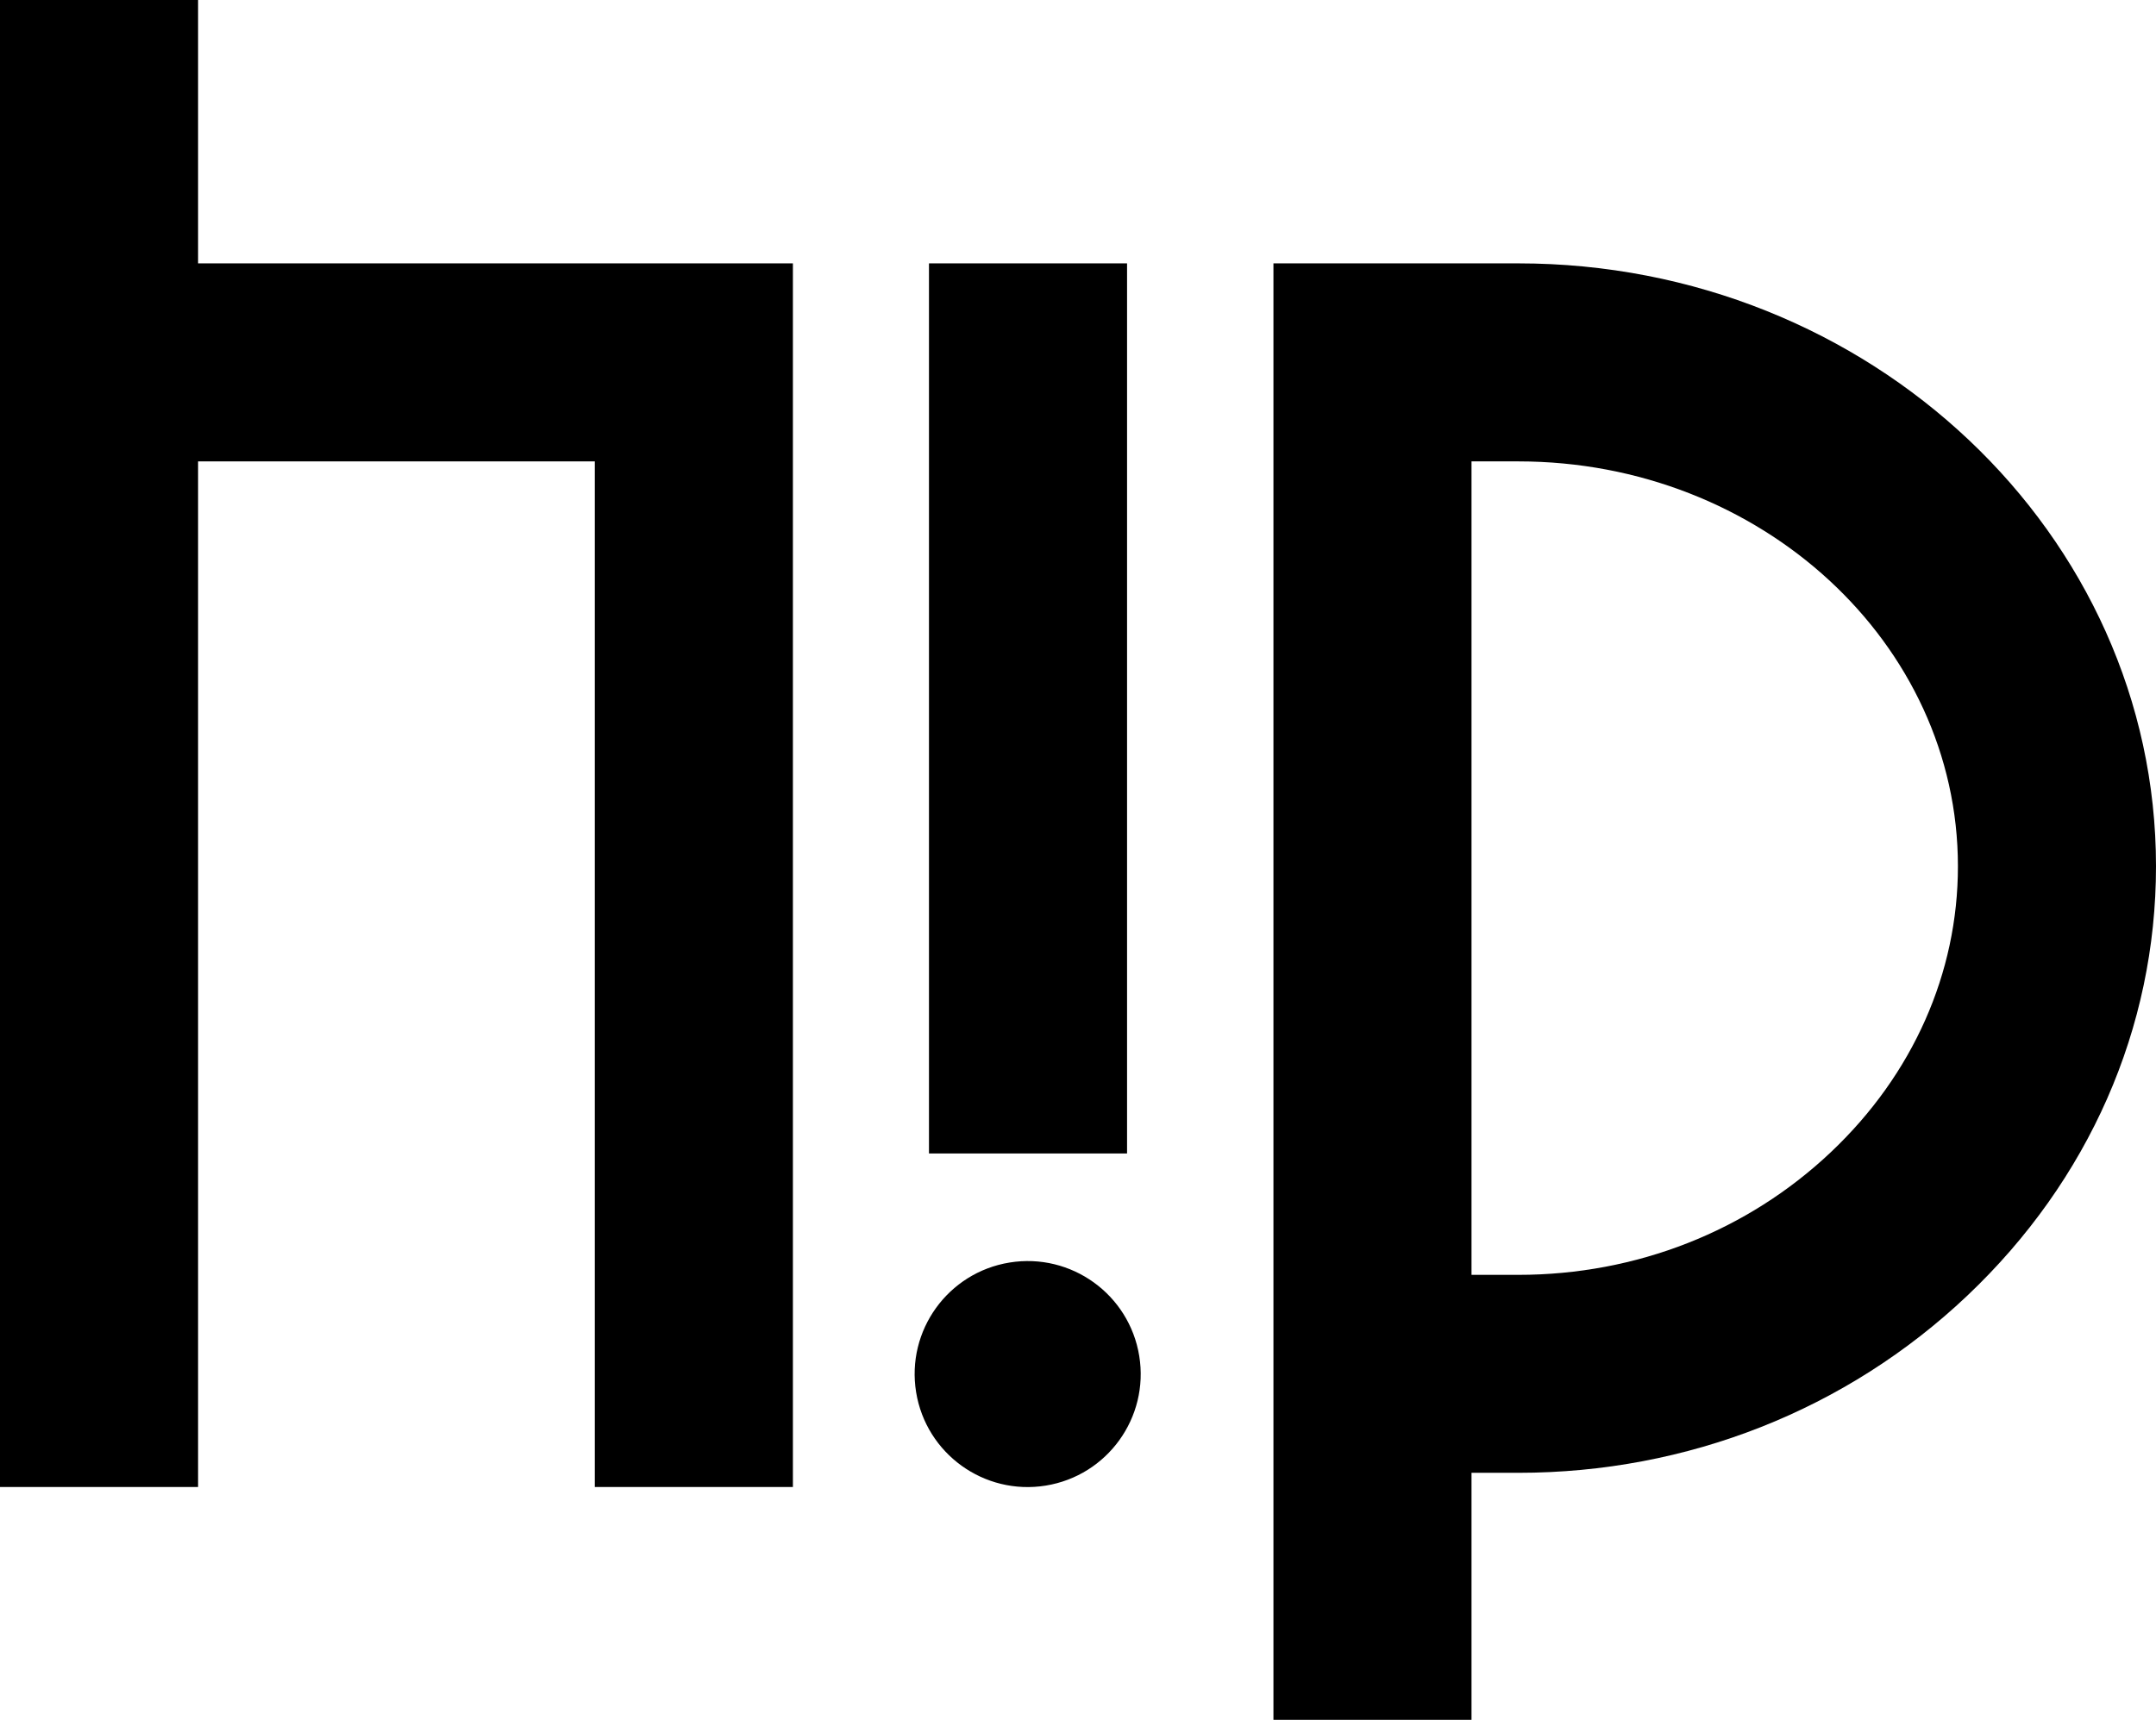 <?xml version="1.0" encoding="utf-8"?>
<!-- Generator: Adobe Illustrator 27.6.0, SVG Export Plug-In . SVG Version: 6.00 Build 0)  -->
<svg version="1.1" id="Layer_1" xmlns="http://www.w3.org/2000/svg" xmlns:xlink="http://www.w3.org/1999/xlink" x="0px" y="0px"
	 viewBox="0 0 326.54 260.56" enable-background="new 0 0 326.54 260.56" xml:space="preserve">
<g>
	<polygon points="90.09,225.28 120.09,225.28 120.09,39.9 30,39.9 30,0 0,0 0,225.28 30,225.28 30,69.9 90.09,69.9 	"/>
	<path d="M229.96,39.9h-37.09v220.65h30v-37.42h7.09c25.58,0,49.73-9.53,68-26.84c18.43-17.46,28.58-40.56,28.58-65.05
		C326.54,80.88,283.22,39.9,229.96,39.9z M277.33,174.52c-12.67,12-29.5,18.62-47.37,18.62h-7.09V69.9h7.09
		c36.71,0,66.58,27.52,66.58,61.35C296.54,147.42,289.72,162.79,277.33,174.52z"/>
	<rect x="140.7" y="39.9" width="30" height="134.85"/>
	<ellipse transform="matrix(0.987 -0.16 0.16 0.987 -31.333 27.628)" cx="155.7" cy="208.16" rx="17.12" ry="17.12"/>
</g>
</svg>
